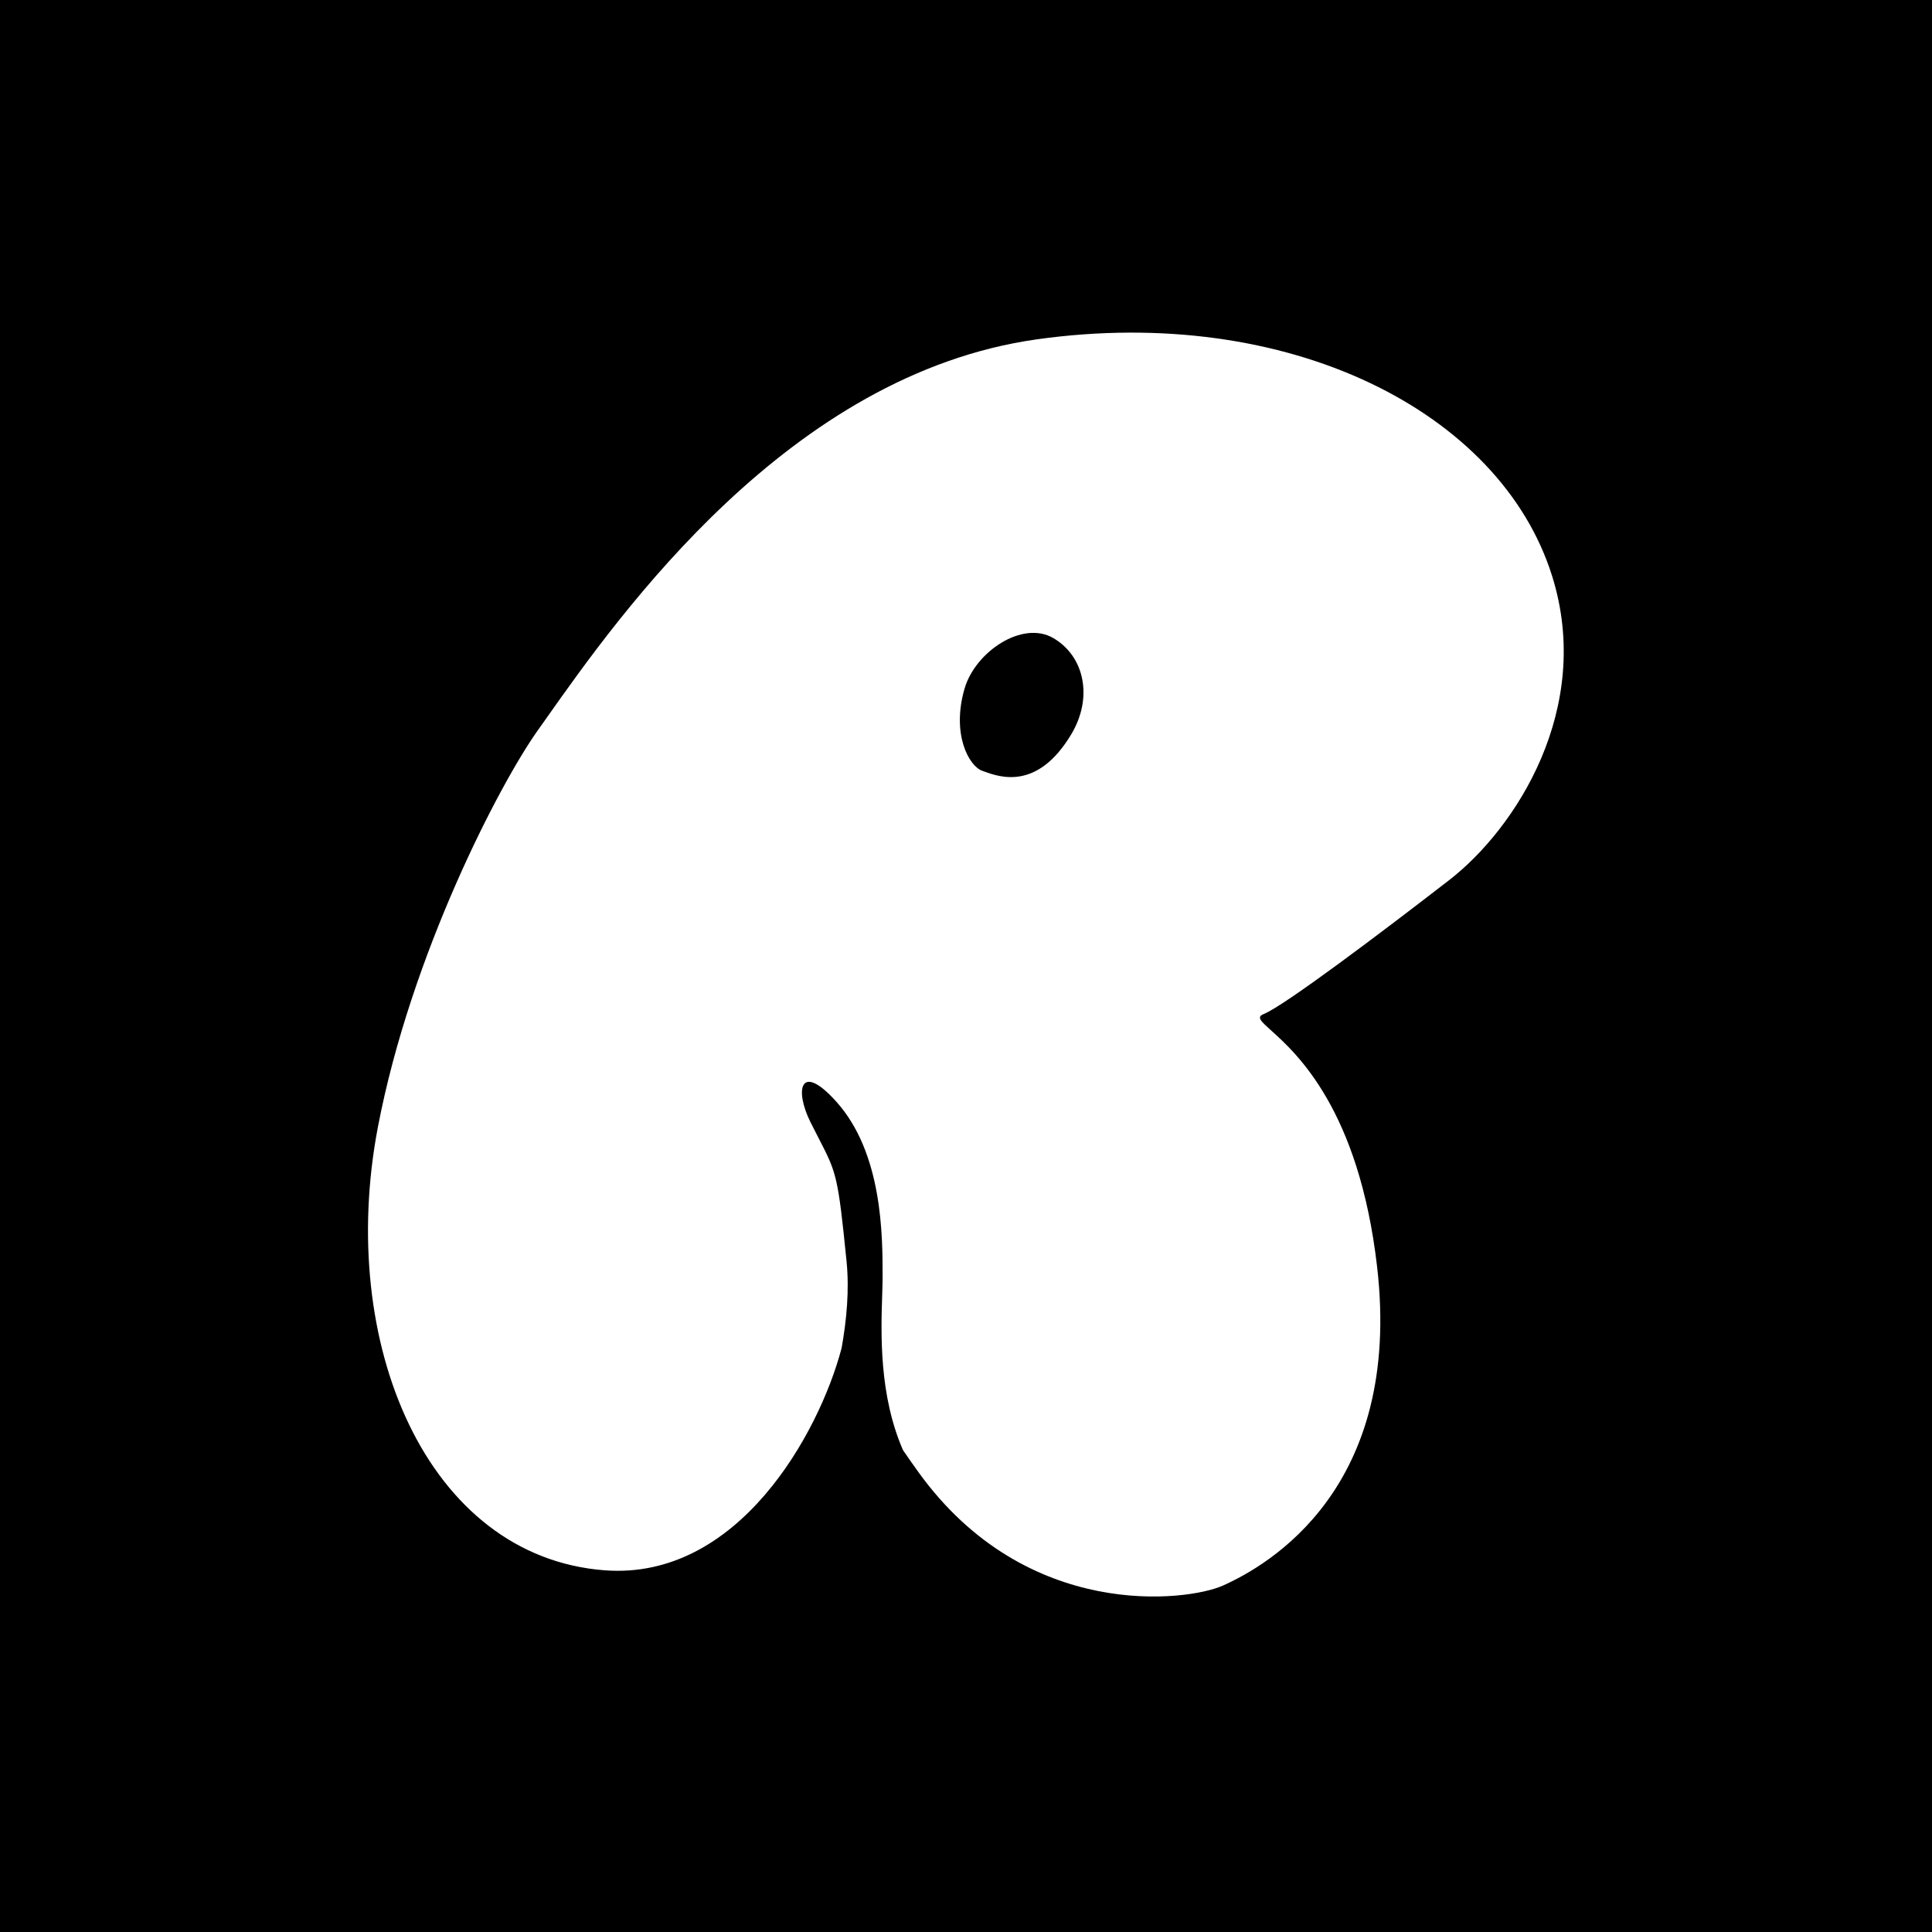 <svg xmlns="http://www.w3.org/2000/svg" fill="none" viewBox="0 0 546 546" height="546" width="546">
<rect fill="black" height="546" width="546"></rect>
<path fill="white" d="M293.1 95.889C223.089 105.691 175.28 173.411 154.273 203.168L154.273 203.169C153.442 204.346 152.653 205.463 151.906 206.515C141.232 221.557 116.098 269.688 106.782 318.596C95.138 379.732 120.722 439.923 170.829 443.778C208.675 446.69 231.479 404.963 237.787 381.188L237.81 381.188C239.295 372.903 240.048 364.476 239.242 356.442C236.818 332.262 236.407 331.464 231.424 321.795C230.729 320.445 229.945 318.923 229.053 317.14C224.505 308.044 226.076 299.924 236.331 311.318C249.431 325.874 249.432 349.207 249.432 360.809C249.432 362.297 249.375 364.075 249.31 366.087V366.088C248.964 376.835 248.404 394.258 255.194 409.816C256.542 411.796 258.013 413.896 259.621 416.122C290.189 458.446 335.675 452.512 345.502 448.145C358.602 442.323 396.448 420.489 389.17 357.898C384.012 313.542 366.427 297.695 359.209 291.19C356.242 288.516 355.026 287.421 357.147 286.573C362.969 284.244 390.626 263.377 409.548 248.727C428.471 234.078 450.305 200.11 438.66 162.847C424.104 116.267 364.102 85.948 293.1 95.889ZM297.729 180.358C288.934 175.187 275.616 184.237 272.601 194.579C268.831 207.507 273.857 216.557 277.626 217.85C277.821 217.916 278.036 217.994 278.269 218.077C282.56 219.618 293.222 223.446 302.755 207.508C308.936 197.172 306.524 185.529 297.729 180.358Z" clip-rule="evenodd" fill-rule="evenodd"></path>
</svg>
